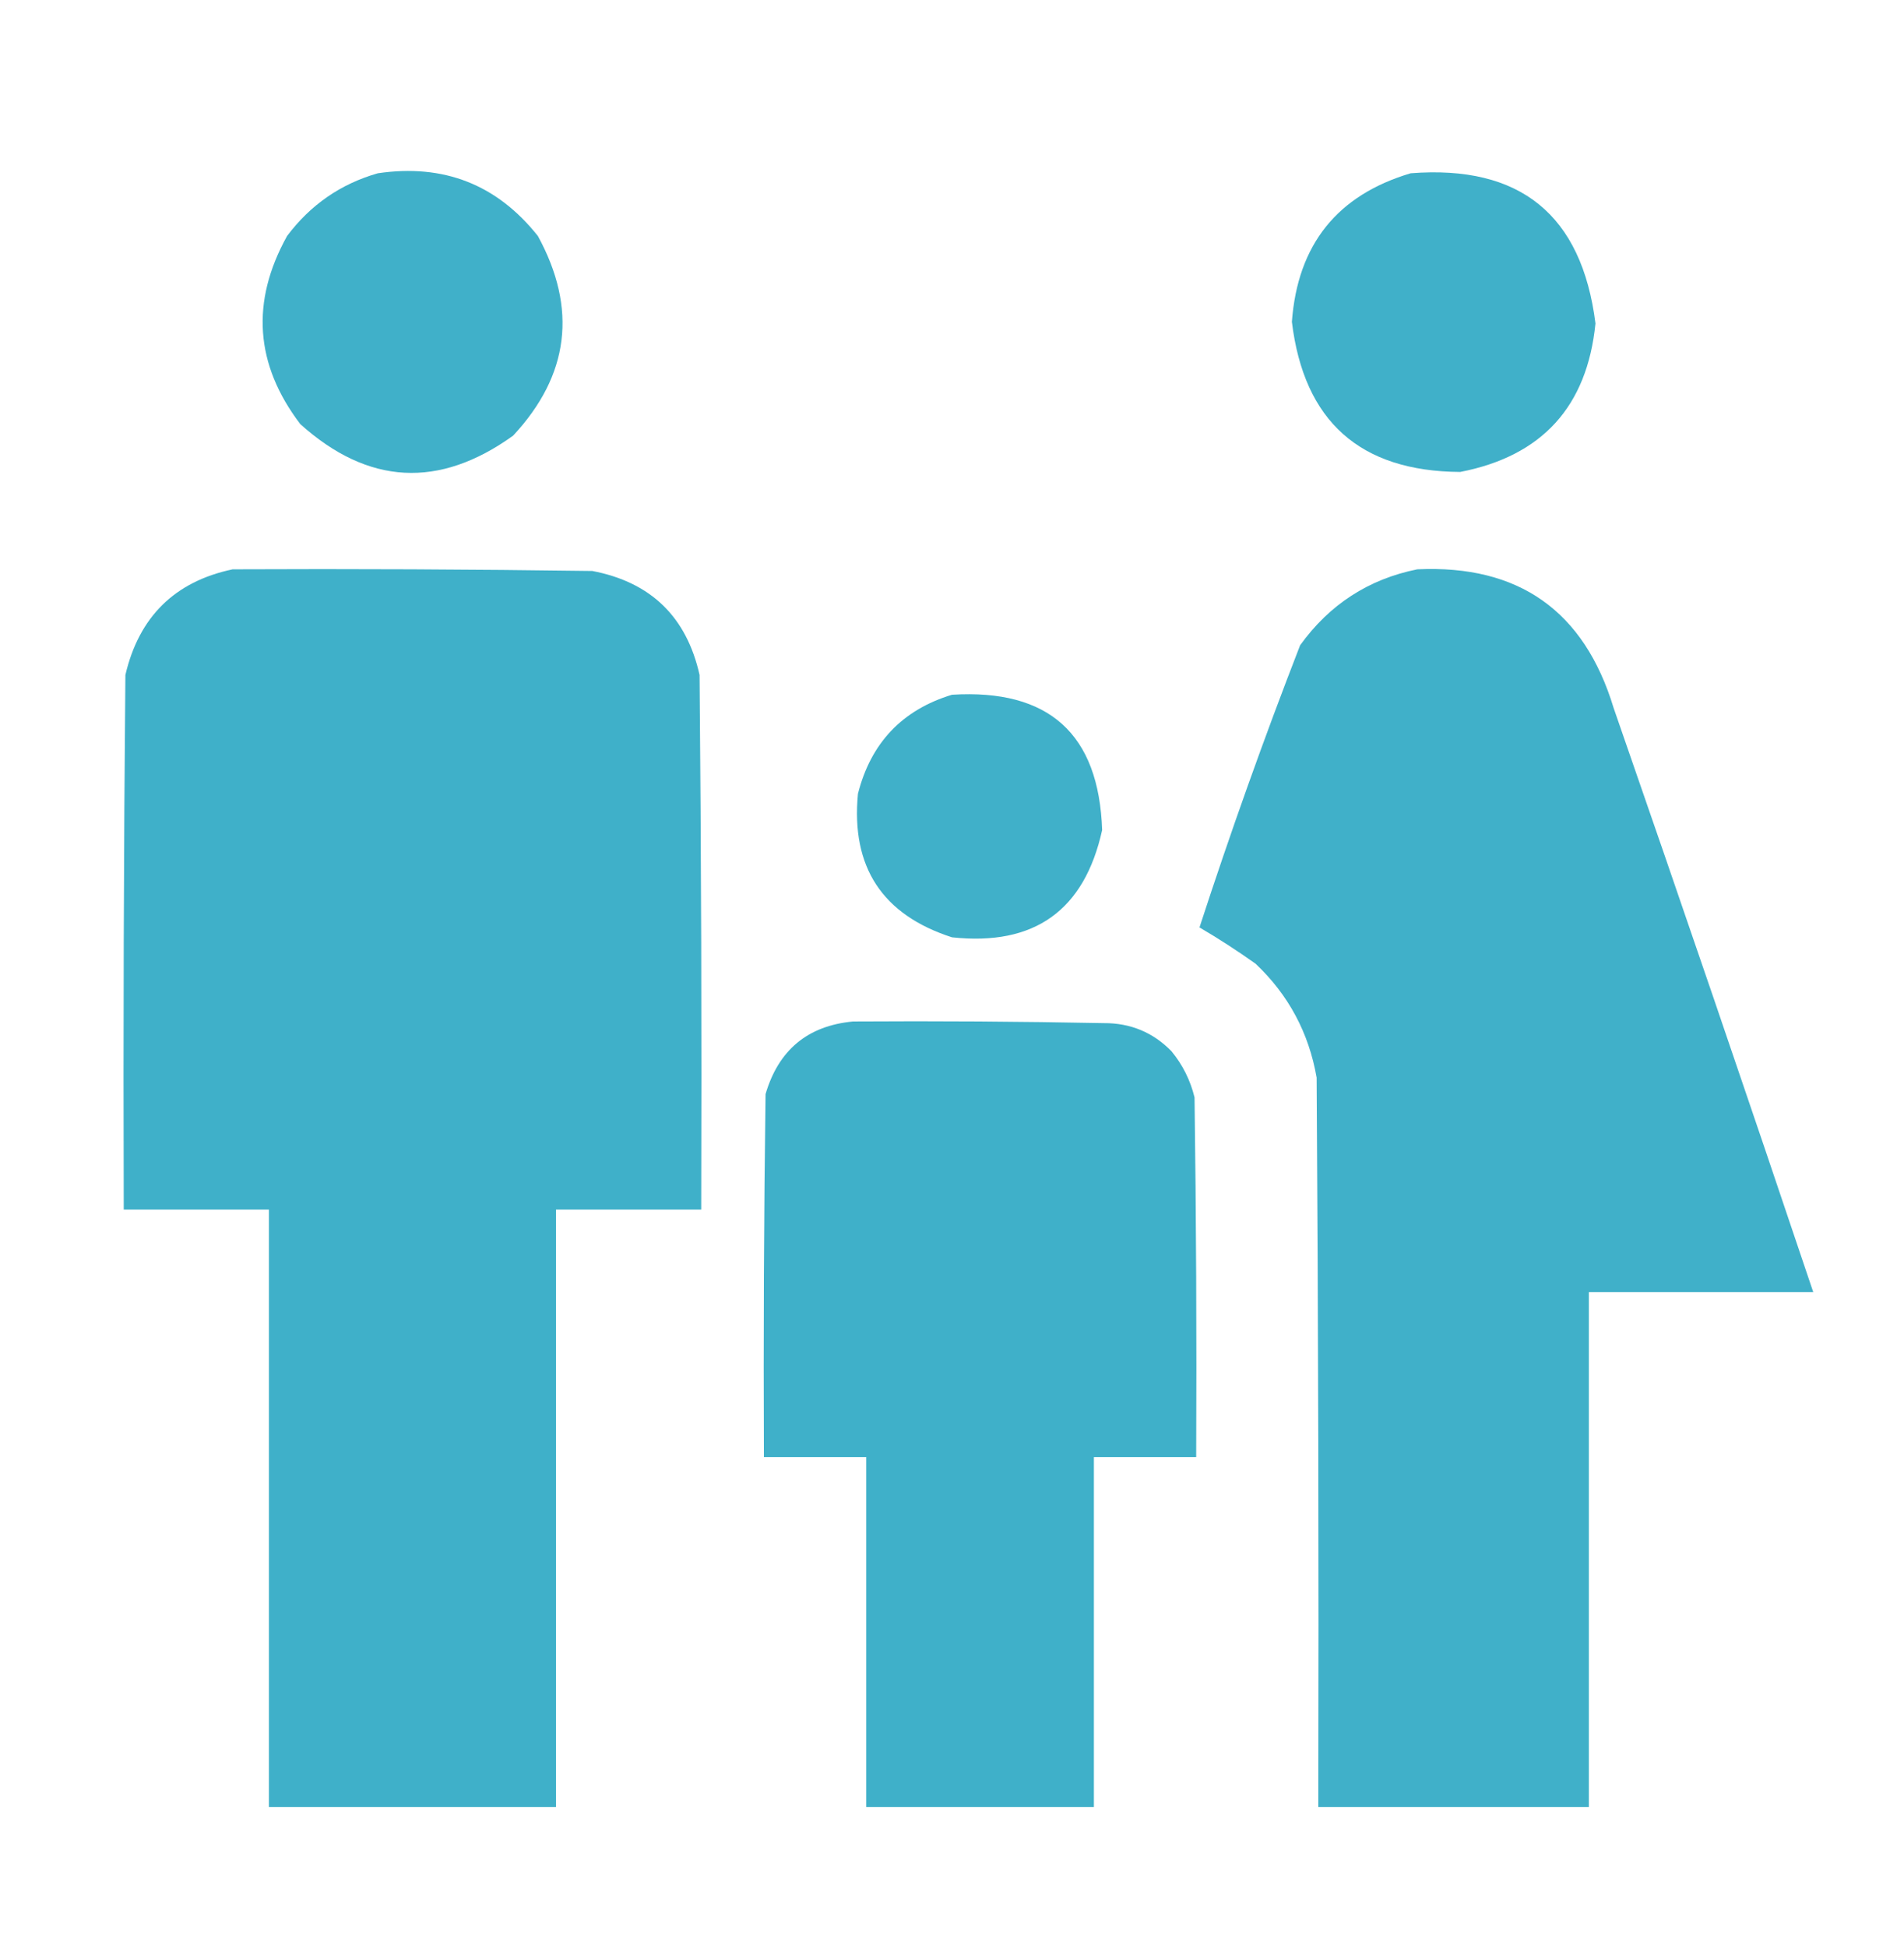 <?xml version="1.0" encoding="UTF-8"?>
<!DOCTYPE svg PUBLIC "-//W3C//DTD SVG 1.1//EN" "http://www.w3.org/Graphics/SVG/1.1/DTD/svg11.dtd">
<svg xmlns="http://www.w3.org/2000/svg" version="1.1" width="577px" height="590px" style="shape-rendering:geometricPrecision; text-rendering:geometricPrecision; image-rendering:optimizeQuality; fill-rule:evenodd; clip-rule:evenodd" xmlns:xlink="http://www.w3.org/1999/xlink">
<g><path style="opacity:1" fill="#40b0c9" d="M 114.5,52.5 C 134.434,49.561 150.601,55.894 163,71.5C 175.032,93.532 172.532,113.698 155.5,132C 133.057,148.136 111.557,146.969 91,128.5C 77.266,110.429 75.933,91.429 87,71.5C 94.096,62.046 103.263,55.712 114.5,52.5 Z"/></g>
<g><path style="opacity:1" fill="#40b0c9" d="M 427.5,52.5 C 460.675,49.91 479.342,65.077 483.5,98C 480.978,123.187 467.311,138.187 442.5,143C 412.148,142.815 395.148,127.648 391.5,97.5C 393.234,74.116 405.234,59.116 427.5,52.5 Z"/></g>
<g><path style="opacity:1" fill="#3fb0c9" d="M 70.5,172.5 C 106.835,172.333 143.168,172.5 179.5,173C 197.218,176.385 208.052,186.885 212,204.5C 212.5,258.499 212.667,312.499 212.5,366.5C 197.833,366.5 183.167,366.5 168.5,366.5C 168.5,426.833 168.5,487.167 168.5,547.5C 139.5,547.5 110.5,547.5 81.5,547.5C 81.5,487.167 81.5,426.833 81.5,366.5C 66.833,366.5 52.167,366.5 37.5,366.5C 37.333,312.499 37.5,258.499 38,204.5C 42.127,186.872 52.96,176.206 70.5,172.5 Z"/></g>
<g><path style="opacity:1" fill="#40b0c9" d="M 429.5,172.5 C 460.238,171.074 480.072,185.074 489,214.5C 509.474,273.423 529.641,332.423 549.5,391.5C 526.833,391.5 504.167,391.5 481.5,391.5C 481.5,443.5 481.5,495.5 481.5,547.5C 454.167,547.5 426.833,547.5 399.5,547.5C 399.667,473.833 399.5,400.166 399,326.5C 396.627,312.918 390.46,301.418 380.5,292C 374.974,288.073 369.308,284.407 363.5,281C 372.879,252.196 383.045,223.696 394,195.5C 402.914,183.138 414.748,175.471 429.5,172.5 Z"/></g>
<g><path style="opacity:1" fill="#40b0c9" d="M 288.5,210.5 C 317.847,208.688 333.014,222.355 334,251.5C 328.62,275.863 313.453,286.697 288.5,284C 267.366,277.187 257.866,262.687 260,240.5C 263.918,225.085 273.418,215.085 288.5,210.5 Z"/></g>
<g><path style="opacity:1" fill="#3fb0c9" d="M 258.5,309.5 C 283.836,309.333 309.169,309.5 334.5,310C 342.564,309.951 349.397,312.784 355,318.5C 358.393,322.619 360.726,327.286 362,332.5C 362.5,368.832 362.667,405.165 362.5,441.5C 352.167,441.5 341.833,441.5 331.5,441.5C 331.5,476.833 331.5,512.167 331.5,547.5C 308.5,547.5 285.5,547.5 262.5,547.5C 262.5,512.167 262.5,476.833 262.5,441.5C 252.167,441.5 241.833,441.5 231.5,441.5C 231.333,404.832 231.5,368.165 232,331.5C 235.93,318.135 244.763,310.802 258.5,309.5 Z"/></g>
</svg>

